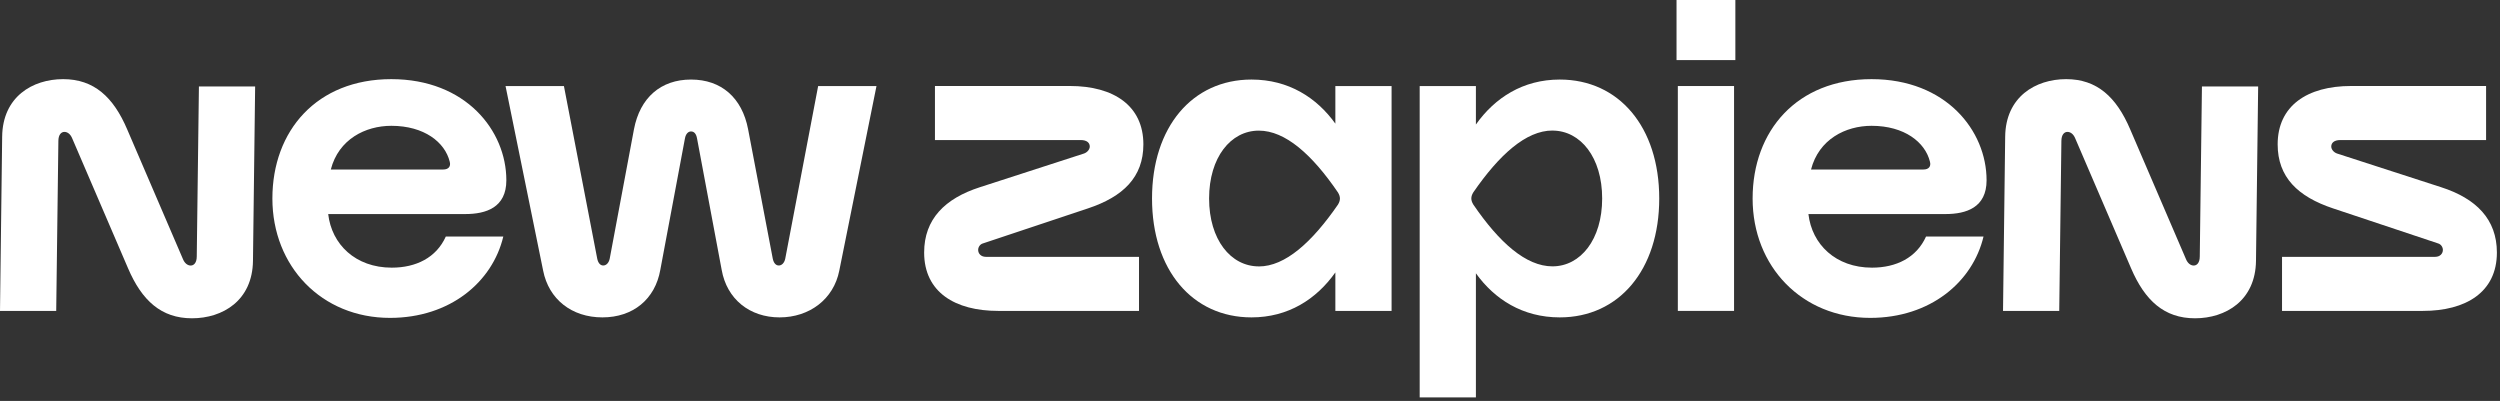 <svg width="555" height="89" viewBox="0 0 555 89" fill="none" xmlns="http://www.w3.org/2000/svg">
<rect x="0" y="0" width="555" height="89" fill="#333333" stroke="none"/>
<path d="M0.48 30.34L0 69.03H12.48L12.96 31.3C12.96 29.86 13.63 29.28 14.3 29.28C14.97 29.28 15.64 29.76 16.03 30.72L28.41 59.52C31.48 66.72 35.8 70.66 42.62 70.66C49.44 70.66 56.06 66.72 56.16 57.89L56.64 19.2H44.16L43.68 56.93C43.68 58.37 43.01 58.95 42.34 58.95C41.67 58.95 41 58.47 40.61 57.51L28.23 28.71C25.16 21.51 20.84 17.57 14.02 17.57C7.2 17.57 0.58 21.5 0.48 30.34Z" fill="white"/>
<path d="M98.4 37.63H73.44C75.17 30.91 81.12 27.93 86.88 27.93C94.18 27.93 98.78 31.58 99.84 35.9C100.13 36.96 99.55 37.63 98.4 37.63ZM111.74 52.51H98.97C96.86 57.21 92.35 59.42 86.97 59.42C78.91 59.42 73.63 54.24 72.86 47.52H103.29C107.9 47.52 112.41 46.08 112.41 40.03C112.41 28.99 103.39 17.57 86.87 17.57C70.35 17.57 60.47 28.99 60.47 44.07C60.47 59.15 71.41 70.57 86.58 70.57C99.92 70.57 109.33 62.6 111.73 52.52L111.74 52.51Z" fill="white"/>
<path d="M181.63 19.1L174.33 57.4C174.14 58.36 173.56 58.94 172.89 58.94C172.22 58.94 171.74 58.36 171.55 57.4L166.08 28.7C164.74 21.69 160.13 17.66 153.41 17.66C146.69 17.66 142.08 21.69 140.74 28.7L135.36 57.4C135.17 58.36 134.59 58.94 133.92 58.94C133.25 58.94 132.77 58.36 132.58 57.4L125.19 19.1H112.23L120.58 60.09C121.83 66.43 126.92 70.46 133.73 70.46C140.54 70.46 145.44 66.43 146.59 59.9L152.06 30.72C152.25 29.66 152.83 29.18 153.4 29.18C154.07 29.18 154.55 29.66 154.74 30.72L160.21 59.9C161.36 66.43 166.45 70.46 173.07 70.46C179.69 70.46 185.07 66.43 186.32 60.09L194.58 19.1H181.62H181.63Z" fill="white"/>
<path d="M252.86 69.02V57.02H218.88C217.73 57.02 217.15 56.25 217.15 55.48C217.15 54.9 217.53 54.23 218.21 54.04L241.54 46.26C249.32 43.67 253.83 39.35 253.83 32.05C253.83 23.51 247.3 19.09 237.51 19.09H207.56V31.09H239.91C241.35 31.09 241.93 31.76 241.93 32.53C241.93 33.11 241.45 33.78 240.68 34.07L217.54 41.56C209.76 44.06 205.16 48.66 205.16 56.06C205.16 64.89 212.07 69.02 221.58 69.02H252.88H252.86Z" fill="white"/>
<path d="M279.46 59.14C273.22 59.14 268.42 53.19 268.42 44.07C268.42 34.95 273.22 29 279.46 29C285.32 29 291.27 34.28 297.03 42.73C297.61 43.69 297.61 44.46 297.03 45.42C291.27 53.77 285.32 59.15 279.46 59.15V59.14ZM296.45 19.1V27.45C292.32 21.69 286.08 17.66 277.83 17.66C264.68 17.66 255.75 28.22 255.75 44.06C255.75 59.9 264.68 70.46 277.83 70.46C285.99 70.46 292.23 66.43 296.45 60.48V69.02H308.93V19.1H296.45Z" fill="white"/>
<path d="M344.64 28.99C350.88 28.99 355.68 34.94 355.68 44.06C355.68 53.18 350.88 59.13 344.64 59.13C338.78 59.13 332.83 53.85 327.07 45.4C326.49 44.44 326.49 43.67 327.07 42.71C332.83 34.36 338.78 28.98 344.64 28.98V28.99ZM327.65 88.22V60.67C331.78 66.43 338.02 70.46 346.27 70.46C359.42 70.46 368.35 59.9 368.35 44.06C368.35 28.22 359.42 17.66 346.27 17.66C338.11 17.66 331.87 21.69 327.65 27.64V19.1H315.17V88.22H327.65Z" fill="white"/>
<path d="M372.19 0V13.34H385.25V0H372.19ZM372.48 19.1V69.02H384.96V19.1H372.48Z" fill="white"/>
<path d="M427.01 37.63H402.05C403.78 30.91 409.73 27.93 415.49 27.93C422.79 27.93 427.39 31.58 428.45 35.9C428.74 36.96 428.16 37.63 427.01 37.63ZM440.35 52.51H427.58C425.47 57.21 420.96 59.42 415.58 59.42C407.52 59.42 402.24 54.24 401.47 47.52H431.9C436.51 47.52 441.02 46.08 441.02 40.03C441.02 28.99 432 17.57 415.48 17.57C398.96 17.57 389.08 28.99 389.08 44.07C389.08 59.15 400.02 70.57 415.19 70.57C428.53 70.57 437.94 62.6 440.34 52.52L440.35 52.51Z" fill="white"/>
<path d="M445.15 30.34L444.67 69.03H457.15L457.63 31.3C457.63 29.86 458.3 29.28 458.97 29.28C459.64 29.28 460.31 29.76 460.7 30.72L473.08 59.52C476.15 66.72 480.47 70.66 487.29 70.66C494.11 70.66 500.73 66.72 500.83 57.89L501.31 19.2H488.83L488.35 56.93C488.35 58.37 487.68 58.95 487.01 58.95C486.34 58.95 485.67 58.47 485.28 57.51L472.9 28.71C469.83 21.51 465.51 17.57 458.69 17.57C451.87 17.57 445.25 21.51 445.15 30.34Z" fill="white"/>
<path d="M506.59 69.02H537.89C547.39 69.02 554.31 64.89 554.31 56.06C554.31 48.67 549.7 44.06 541.93 41.56L518.79 34.07C518.02 33.78 517.54 33.11 517.54 32.53C517.54 31.76 518.12 31.09 519.56 31.09H551.91V19.09H521.96C512.17 19.09 505.64 23.51 505.64 32.05C505.64 39.35 510.15 43.67 517.93 46.26L541.26 54.04C541.93 54.23 542.32 54.9 542.32 55.48C542.32 56.25 541.74 57.02 540.59 57.02H506.61V69.02H506.59Z" fill="white"/>
</svg>
